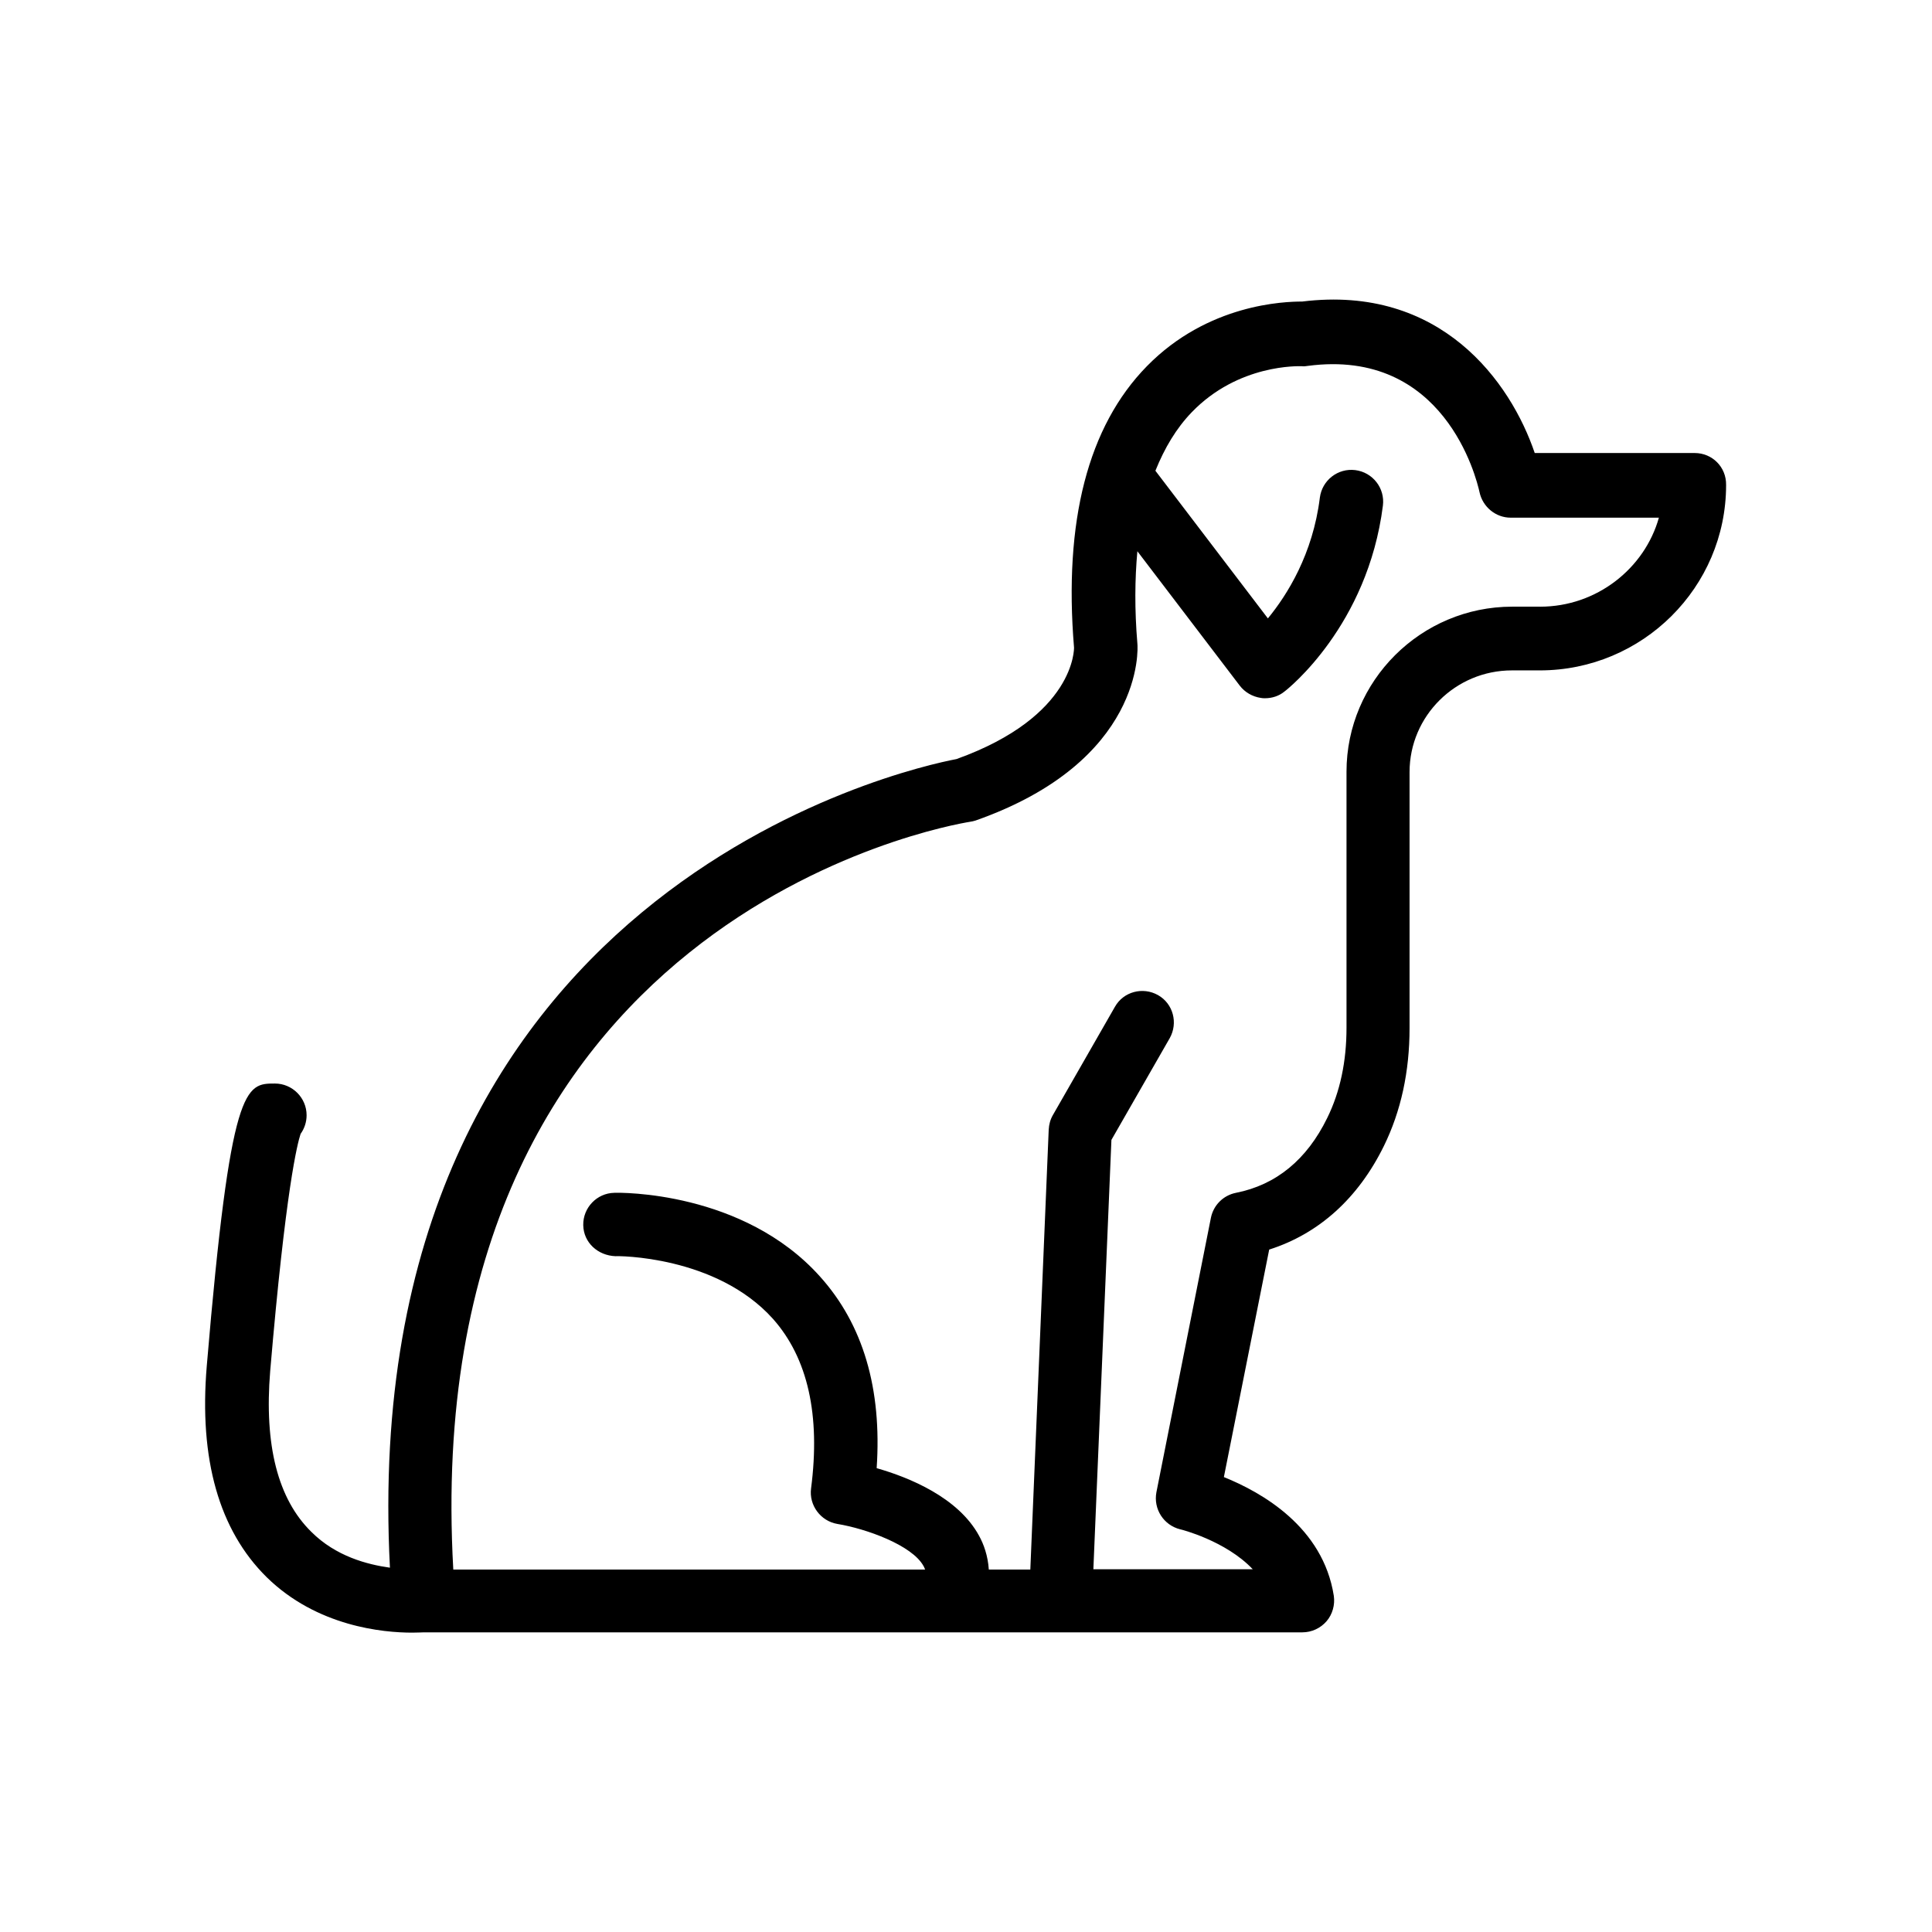 <?xml version="1.0" encoding="UTF-8"?>
<!-- Uploaded to: SVG Repo, www.svgrepo.com, Generator: SVG Repo Mixer Tools -->
<svg fill="#000000" width="800px" height="800px" version="1.1" viewBox="144 144 512 512" xmlns="http://www.w3.org/2000/svg">
 <path d="m593.12 264.05h-42.402c-6.383-18.809-24.855-44.672-61.633-40.137-4.617 0-24.938 0.586-41.145 17.129-15.617 15.953-22.082 41.059-19.312 74.562 0 0.168 0.418 18.223-31.152 29.559-12.848 2.434-159.46 34.512-150.14 214.29-6.047-0.84-14.359-3.023-20.824-9.488-8.902-8.734-12.512-23.008-10.914-42.57 4.113-48.367 7.219-60.375 8.059-62.895 1.008-1.426 1.594-3.106 1.594-4.953 0-4.617-3.777-8.398-8.398-8.398-7.809 0-11.754 0-18.055 74.816-2.098 24.77 3.273 43.578 15.871 56.008 13.352 13.098 30.898 14.695 38.543 14.695 1.594 0 2.602-0.082 3.191-0.082h232.76c2.434 0 4.785-1.09 6.383-2.938 1.594-1.848 2.266-4.367 1.93-6.719-2.856-18.305-19.145-27.457-29.137-31.488l12.008-60.289c13.184-4.199 23.594-13.602 30.398-27.457 4.535-9.238 6.801-19.734 6.801-31.234v-67.848c0-14.863 12.176-26.953 27.121-26.953h7.391c27.207 0 49.375-22 49.375-49.121 0.086-4.789-3.695-8.484-8.312-8.484zm-40.977 40.723h-7.391c-24.184 0-43.914 19.648-43.914 43.746v67.848c0 8.902-1.68 16.961-5.121 23.93-5.375 11-13.52 17.719-24.184 19.816-3.359 0.672-5.961 3.273-6.633 6.633l-14.441 72.715c-0.84 4.449 1.93 8.734 6.297 9.824 0.168 0 12.09 3.023 19.23 10.578h-42.234l4.785-113.78 15.449-26.953c2.266-4.031 0.922-9.152-3.106-11.418-4.031-2.266-9.152-0.922-11.418 3.106l-16.457 28.719c-0.672 1.176-1.008 2.434-1.09 3.863l-4.871 116.55h-11c-0.25-3.695-1.344-6.719-2.602-8.984-5.543-10.16-18.559-15.449-27.121-17.887 1.426-21.074-3.609-38.121-15.031-50.801-20.32-22.672-53.066-22.25-54.496-22.168-4.617 0.082-8.312 3.945-8.23 8.566 0.082 4.617 3.863 8.062 8.566 8.23 0.25-0.082 26.617-0.25 41.73 16.625 9.238 10.41 12.594 25.527 10.078 44.922-0.586 4.449 2.519 8.648 6.969 9.406 7.641 1.258 19.816 5.625 22.84 11.168 0.168 0.25 0.25 0.586 0.418 0.922l-125.04 0.004c-9.742-172.72 130.82-197.16 136.87-198.16 0.504-0.082 1.008-0.168 1.512-0.336 44.672-15.703 43.074-45.594 42.906-46.938-0.754-8.984-0.672-17.047 0-24.434l27.121 35.602c1.344 1.762 3.359 2.938 5.625 3.273 0.336 0.082 0.754 0.082 1.09 0.082 1.848 0 3.695-0.586 5.121-1.762 0.922-0.672 22.082-17.465 26.113-49.289 0.586-4.617-2.688-8.816-7.305-9.406-4.617-0.586-8.816 2.688-9.406 7.305-1.848 14.945-8.648 25.777-13.77 31.992l-29.809-39.129c2.434-6.047 5.543-11.25 9.574-15.449 12.426-12.93 28.551-12.258 29.223-12.258 0.504 0.082 1.09 0 1.594-0.082 36.105-4.785 44.672 29.641 45.512 33.504 0.84 3.863 4.281 6.719 8.23 6.719h39.297c-3.773 13.43-16.453 23.59-31.484 23.59z"/>
</svg>